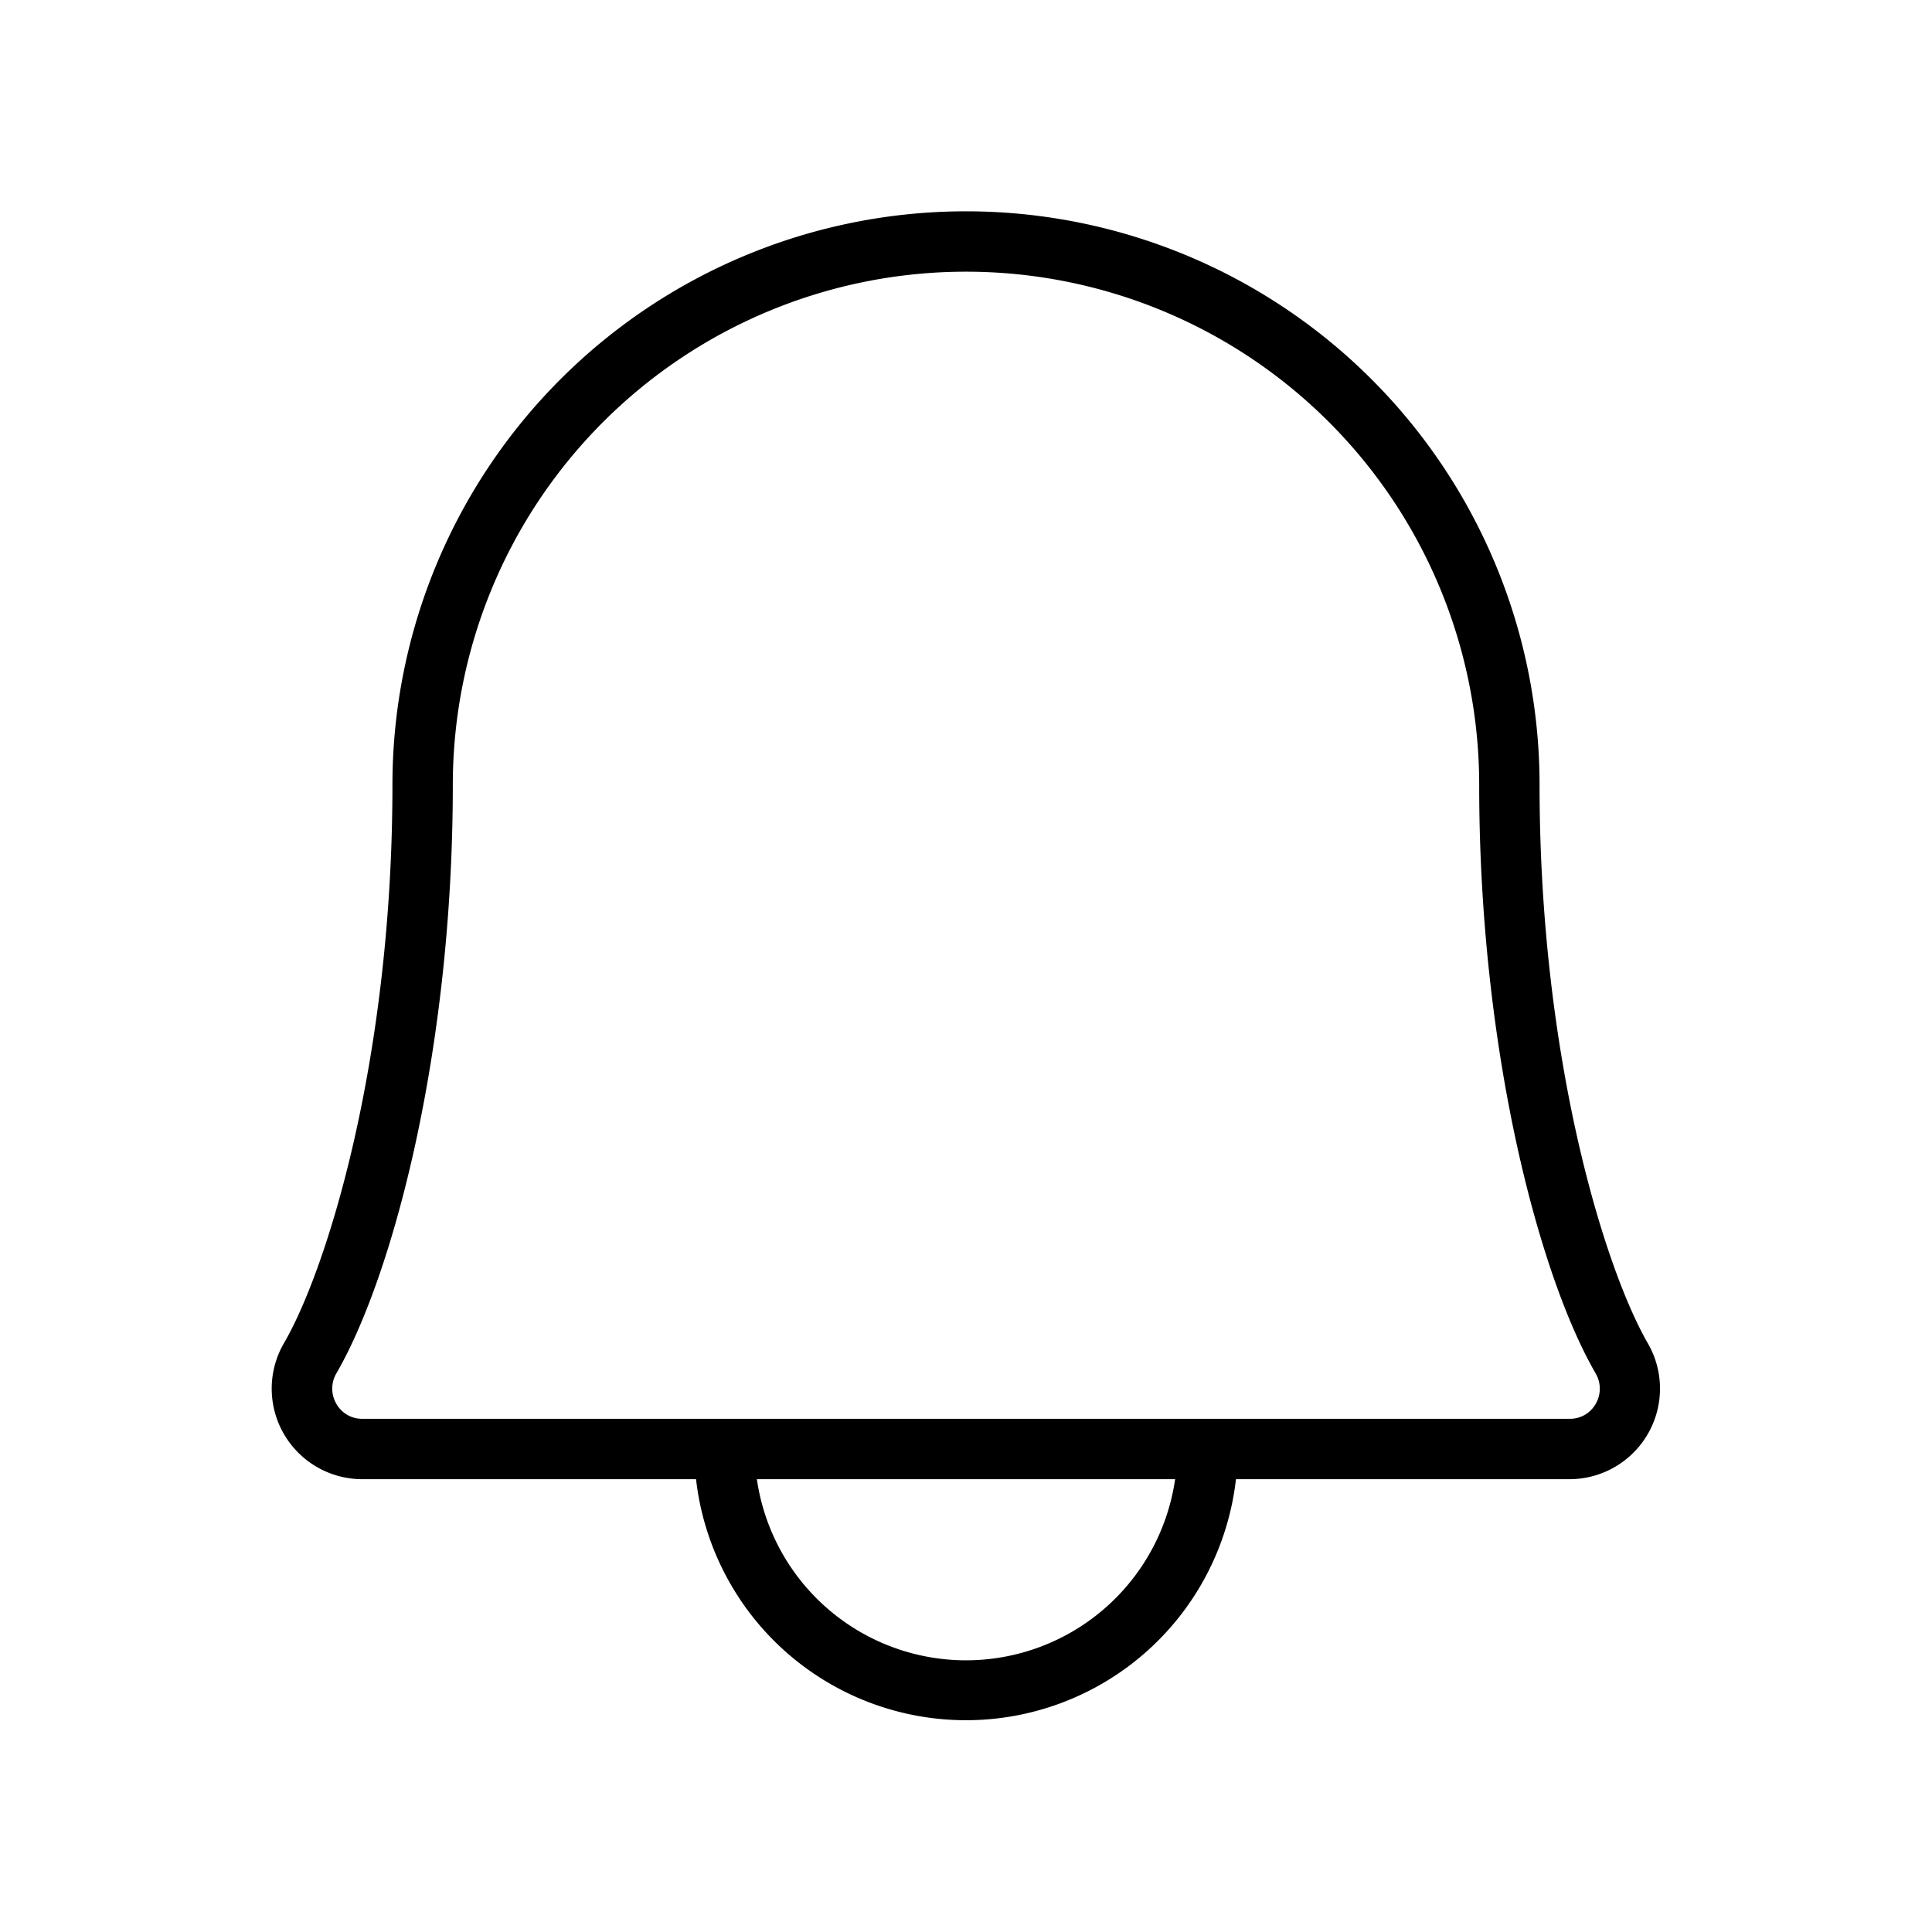 <svg xmlns="http://www.w3.org/2000/svg" viewBox="0 0 256 256" fill="currentColor"><path d="M218.35,178C212.58,168,204,140.13,204,104a76,76,0,1,0-152,0c0,36.13-8.59,64-14.36,73.95A12,12,0,0,0,48,196H92.23a36,36,0,0,0,71.54,0H208A12,12,0,0,0,218.35,178ZM128,220a28,28,0,0,1-27.71-24h55.42A28,28,0,0,1,128,220Zm83.45-34a3.91,3.91,0,0,1-3.44,2H48a3.91,3.91,0,0,1-3.44-2,4,4,0,0,1,0-4C52,169.17,60,139.32,60,104a68,68,0,1,1,136,0c0,35.31,8,65.17,15.44,78A4,4,0,0,1,211.45,186Z"/></svg>